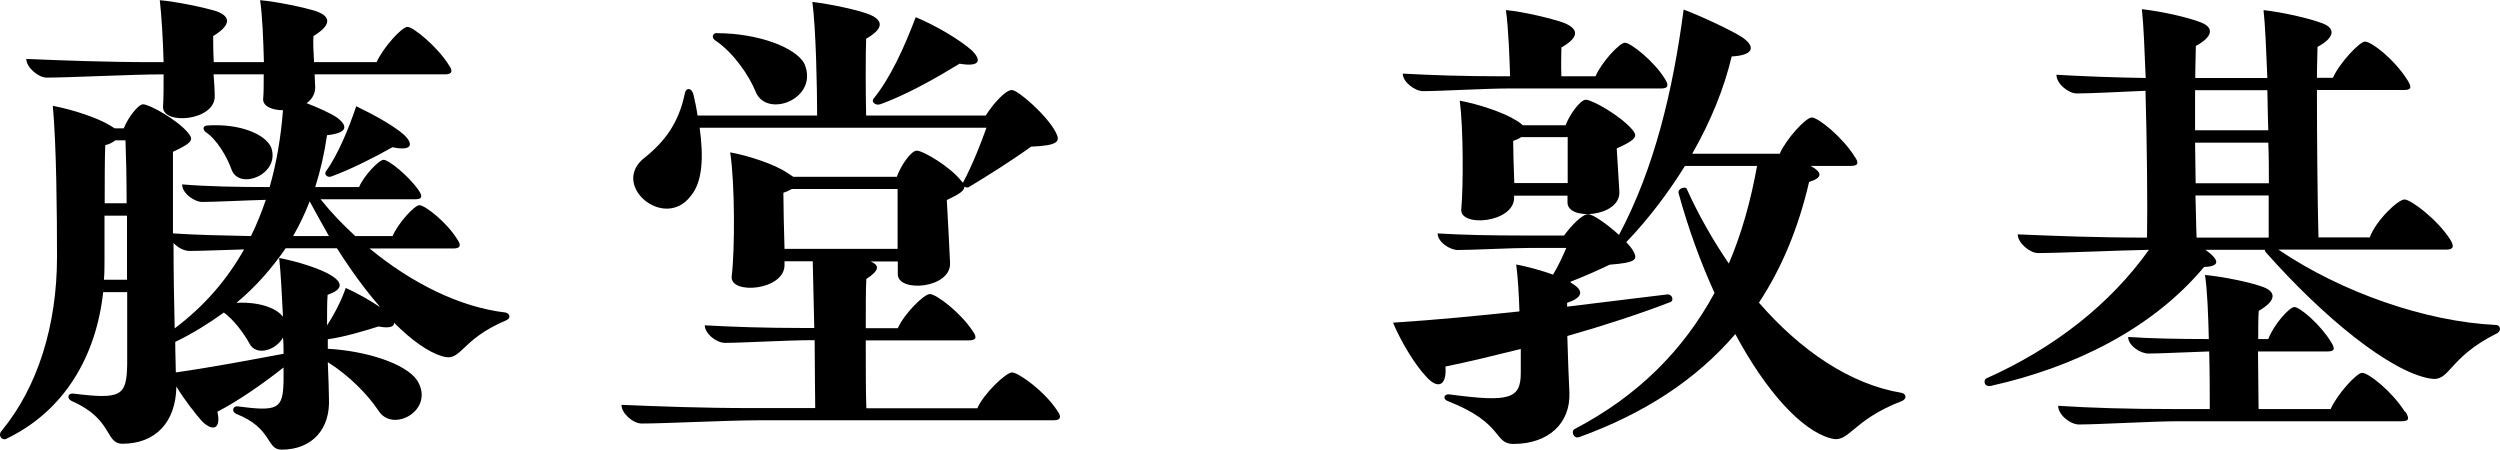 <?xml version="1.0" encoding="UTF-8"?>
<svg id="_レイヤー_2" data-name="レイヤー 2" xmlns="http://www.w3.org/2000/svg" viewBox="0 0 131.1 23.58">
  <g id="_テキスト等" data-name="テキスト等">
    <g>
      <path d="M26.71,16.6c0,.06-.03.14-.17.2-2.46,1.04-2.32,2.21-3.36,1.88-.73-.22-1.6-.84-2.52-1.76.03.22-.25.31-.81.2-.7.22-1.82.56-2.66.67v.5c2.02.11,4.09.78,4.68,1.65.98,1.54-1.26,2.8-2.02,1.6-.56-.84-1.51-1.82-2.66-2.55.03.78.06,1.51.06,1.9.08,1.6-.87,2.69-2.49,2.69-.81,0-.45-1.12-2.38-1.88-.25-.11-.17-.42.08-.39,2.13.28,2.38.14,2.41-1.34v-.7c-1.06.84-2.38,1.76-3.47,2.32.2.87-.2,1.09-.81.5-.36-.42-.9-1.09-1.34-1.82-.03,1.9-1.12,3-2.83,3-.92,0-.48-1.29-2.66-2.24-.28-.14-.2-.42.08-.39,2.52.31,2.8.14,2.83-1.54v-3.78h-1.26c-.36,3.33-2.02,6.24-5.1,7.7-.14.06-.31-.06-.31-.22,0-.08.03-.14.08-.2,1.9-2.3,2.91-5.54,2.91-9.13,0-2.27-.03-5.82-.22-7.92,1.06.2,2.38.64,3.02,1.04l.22.14h.48c.22-.56.76-1.26,1.01-1.26.34,0,1.79.81,2.35,1.48.28.34.34.5-.78,1.01v4.28c1.2.08,2.58.11,4.09.14.31-.62.56-1.26.78-1.9-1.15.03-2.66.11-3.33.11-.42,0-1.06-.45-1.06-.92,1.32.11,2.86.14,4.59.14.36-1.26.59-2.6.7-4.03-.56,0-1.06-.2-1.04-.59.03-.31.03-.76.03-1.29h-2.63c.03.42.06.81.06,1.12.06,1.32-2.77,1.57-2.71.56.03-.39.03-1.01.03-1.68h-.06c-1.57,0-4.87.17-6.08.17-.42,0-1.06-.53-1.06-.98,1.9.08,4.17.17,6.78.17h.42c-.03-1.18-.11-2.46-.2-3.25.9.08,2.38.39,3,.59.81.31.64.78-.2,1.29,0,.31,0,.81.03,1.37h2.63c-.03-1.15-.08-2.46-.2-3.25.9.08,2.38.39,2.97.59.84.31.67.78-.17,1.29-.03.31,0,.84.03,1.37h3.28c.34-.76,1.32-1.85,1.62-1.85s1.57,1.04,2.16,1.99c.25.34.17.5-.2.5h-6.83c0,.25.03.48.03.67,0,.36-.17.64-.45.84.64.25,1.26.53,1.6.76.62.48.5.81-.53.92-.14.95-.34,1.85-.62,2.72h2.3c.25-.59,1.04-1.43,1.29-1.43s1.29.81,1.85,1.62c.2.31.17.45-.2.45h-4.96c.56.7,1.18,1.34,1.82,1.93h1.96c.28-.67,1.15-1.62,1.4-1.62.31,0,1.46.92,1.99,1.79.22.31.17.48-.2.48h-4.4c2.21,1.82,4.73,3.08,7.14,3.36.11.03.2.11.2.22ZM6.66,14.67v-3.36h-1.18v2.3c0,.36,0,.7-.03,1.06h1.2ZM6.05,7.36c-.11.08-.28.2-.53.25-.03.7-.03,1.88-.03,3.05h1.15c0-1.34-.03-2.55-.06-3.3h-.53ZM9.1,12.74c0,1.6.03,3.19.06,4.48,1.57-1.18,2.74-2.55,3.64-4.14-1.12.03-2.3.08-2.86.08-.28,0-.62-.17-.84-.42ZM14.87,18.54c0-.28,0-.56-.03-.84-.39.7-1.43.98-1.76.31-.31-.56-.84-1.26-1.34-1.62-.78.56-1.62,1.09-2.55,1.54,0,.64.03,1.2.03,1.6,1.96-.28,4-.67,5.66-.98ZM10.78,6.92c-.17-.14-.14-.34.11-.34,1.68-.11,3.02.45,3.33,1.15.5,1.4-1.65,2.27-2.07,1.18-.25-.7-.78-1.6-1.37-1.99ZM19.91,16.07c-.76-.87-1.51-1.9-2.24-3.05h-2.69c-.73,1.06-1.57,2.02-2.58,2.86,1.15-.06,2.07.25,2.44.73-.06-1.12-.11-2.27-.2-3.08.92.17,2.18.56,2.74.92.67.42.53.76-.2,1.01-.03.36-.03.95-.03,1.6.39-.59.76-1.32.98-1.96.56.25,1.23.62,1.76.98ZM15.37,12.38h1.88c-.34-.59-.67-1.2-1.01-1.82-.25.64-.53,1.23-.87,1.82ZM18.68,5.57c.87.42,1.96,1.01,2.52,1.51.56.56.31.84-.62.64-.84.48-2.21,1.18-3.22,1.54-.2.06-.36-.11-.28-.25.64-.9,1.2-2.24,1.6-3.44Z"/>
      <path d="M55.58,21.87c0,.11-.11.17-.34.17h-15.46c-1.54,0-4.96.17-6.13.17-.45,0-1.06-.53-1.06-.98,1.93.08,4.2.17,6.86.17h3.3c0-.84-.03-2.16-.03-3.56h-.25c-1.12,0-3.58.14-4.45.14-.45,0-1.06-.48-1.06-.92,1.43.08,3.16.14,5.18.14h.56l-.08-3.5h-1.48v.2c0,1.34-2.88,1.57-2.77.59.17-1.37.17-4.9-.08-6.5.95.17,2.32.62,2.97,1.06l.34.22h5.43c.22-.62.76-1.37,1.04-1.37.34,0,1.76.84,2.35,1.6l.08.08c.53-1.01.92-2.02,1.23-2.88h-15.04c.22,1.6.14,2.86-.47,3.58-1.4,1.85-4.29-.62-2.38-2.04,1.04-.84,1.76-1.82,2.07-3.33.06-.34.36-.31.45.03.08.34.17.76.22,1.12h6.27c0-1.4-.06-4.54-.25-5.96.92.11,2.41.42,3.02.67.78.34.64.78-.2,1.26-.03.76-.03,2.77,0,4.03h6.27c.39-.62,1.04-1.34,1.37-1.34s1.85,1.34,2.3,2.21c.25.48.17.7-1.29.76-1.01.73-2.3,1.54-3.28,2.13-.06.03-.17,0-.22-.03,0,.2-.2.36-.92.7.06,1.12.14,2.52.17,3.3.06,1.34-2.74,1.57-2.74.59v-.67h-1.43c.53.22.42.5-.22.92-.03.53-.03,1.48-.03,2.58h1.68c.34-.76,1.37-1.79,1.68-1.79.34,0,1.62.98,2.24,1.93.25.34.2.5-.2.5h-5.4c0,1.29,0,2.63.03,3.56h5.82c.34-.78,1.51-1.88,1.82-1.88.34,0,1.74,1.01,2.38,2.02.11.14.14.25.14.34ZM37.6,1.74c2.16,0,4.17.76,4.59,1.62.76,1.82-1.96,2.86-2.55,1.48-.36-.9-1.2-2.1-2.13-2.72-.22-.14-.14-.39.08-.39ZM41.13,13.05h5.94v-3.14h-5.54c-.14.08-.28.14-.45.2,0,.59.03,1.9.06,2.94ZM45.78,5.21c.9-1.09,1.65-2.74,2.24-4.31,1.01.42,2.27,1.15,2.94,1.74.59.59.34.87-.64.7-1.09.67-2.8,1.65-4.17,2.13-.25.08-.45-.14-.36-.25Z"/>
      <path d="M99.93,20.8c0,.06-.06.17-.17.22-2.72,1.04-2.77,2.27-3.78,1.96-1.51-.42-3.36-2.44-4.98-5.46-2.07,2.41-4.79,4.17-8.18,5.4-.31.11-.45-.31-.25-.42,3.33-1.74,5.71-4.14,7.34-7.14-.73-1.6-1.37-3.36-1.88-5.21-.08-.28.37-.39.42-.25.62,1.37,1.37,2.69,2.21,3.92.67-1.57,1.15-3.28,1.48-5.12h-3.78c-.87,1.4-1.9,2.77-3.08,4,.14.14.28.31.36.45.25.45.2.62-1.23.73-.64.31-1.4.64-2.07.9l.06.06c.73.42.56.78-.22,1.04v.2l5.24-.64c.28-.03.36.31.2.39-1.6.62-3.47,1.23-5.43,1.79.03,1.12.08,2.41.11,2.97.06,1.6-1.09,2.69-2.94,2.69-1.04,0-.48-1.09-3.42-2.24-.31-.11-.22-.39.06-.36,3.14.42,3.75.25,3.75-1.12v-1.26c-1.37.34-2.72.67-3.95.92.08,1.04-.42,1.2-1.01.53-.56-.59-1.29-1.76-1.74-2.83,2.21-.14,4.45-.36,6.63-.59-.03-.9-.08-1.79-.17-2.46.59.11,1.32.31,1.93.53.28-.45.5-.95.7-1.4h-1.85c-.98,0-3.08.11-3.84.11-.42,0-1.06-.42-1.06-.87,1.32.08,2.8.11,4.56.11h2.07c.36-.5.95-1.12,1.26-1.12.25,0,1.01.53,1.62,1.09,1.85-3.47,2.83-7.56,3.39-11.82.95.36,2.58,1.12,3.11,1.48.67.48.56.92-.59.98-.39,1.65-1.09,3.39-2.07,5.1h4.59c.34-.78,1.37-1.9,1.68-1.9.34,0,1.62,1.04,2.24,2.04.25.34.2.5-.2.5h-2.1c.62.34.64.62-.08.84-.56,2.41-1.43,4.51-2.63,6.33,2.16,2.49,4.76,4.28,7.48,4.73.14.03.2.11.2.2ZM73.56,3.86c1.46.08,3.16.14,5.15.14h.48c-.03-.84-.08-2.49-.22-3.47.92.08,2.44.45,3.05.67.87.36.7.81-.14,1.29,0,.31-.03.92,0,1.51h1.79c.31-.73,1.26-1.76,1.54-1.76.31,0,1.54.98,2.1,1.9.22.34.17.5-.2.5h-8.04c-1.12,0-3.56.14-4.45.14-.42,0-1.06-.48-1.06-.92ZM84.78,7.76l.14,2.3c.06,1.32-2.72,1.54-2.72.56v-.36h-2.8v.11c0,1.32-2.88,1.57-2.77.59.11-1.2.11-4.23-.08-5.68.95.17,2.32.62,2.97,1.04.14.08.25.17.34.25h2.24c.22-.59.78-1.34,1.06-1.34.34,0,1.82.84,2.44,1.57.25.31.31.48-.81.98ZM82.21,9.6v-2.41h-2.44c-.11.08-.25.14-.42.2,0,.45.03,1.43.06,2.21h2.8Z"/>
      <path d="M131.1,17.25c0,.08-.06.17-.14.22-2.66,1.32-2.44,2.58-3.53,2.38-2.1-.36-5.6-3.22-8.6-6.61-.03-.03-.06-.08-.06-.14h-3.11c.76.56.76.87-.08.9-2.69,3.22-6.78,5.26-11.2,6.24-.2.03-.31-.08-.31-.22,0-.06.03-.14.08-.17,3.58-1.6,6.5-3.89,8.54-6.75-1.62.03-4.7.17-5.82.17-.42,0-1.06-.53-1.06-.98,1.93.08,4.14.17,6.78.17.03-1.68,0-4.9-.08-7.7-1.34.06-2.91.14-3.61.14-.42,0-1.06-.5-1.06-.98,1.37.08,2.91.14,4.68.17-.06-1.48-.11-2.8-.2-3.61.98.11,2.41.42,3.11.7.7.28.59.76-.28,1.23,0,.39-.03.98-.03,1.68h3.78c-.06-1.46-.11-2.74-.2-3.56.98.11,2.38.42,3.11.7.7.28.59.76-.28,1.23,0,.39-.03.95-.03,1.62h.84c.34-.78,1.4-1.9,1.68-1.9.34,0,1.54.92,2.24,2.04.22.36.2.5-.2.5h-4.56c0,2.44.03,5.85.08,7.73h2.69c.31-.87,1.48-1.99,1.82-1.99s1.71,1.04,2.38,2.07c.25.39.2.56-.2.56h-8.79c3.3,2.24,7.73,3.78,11.4,3.95.14,0,.22.11.22.2ZM126.14,21.59c.22.36.2.5-.2.5h-11.68c-1.32,0-4.23.17-5.24.17-.45,0-1.09-.5-1.09-.98,1.68.11,3.67.17,5.99.17h1.96c0-.76,0-1.88-.03-3.02-1.06.03-2.55.11-3.19.11-.42,0-1.06-.42-1.06-.87,1.18.08,2.63.11,4.23.11-.03-1.29-.08-2.58-.2-3.36.92.08,2.41.39,3.02.62.78.28.67.76-.2,1.26-.03.34-.03.87-.03,1.48h.53c.25-.7,1.09-1.68,1.37-1.68s1.37.92,1.93,1.85c.22.36.17.48-.2.48h-3.64c0,1.04.03,2.18.03,3.02h3.78c.34-.78,1.37-1.9,1.65-1.9.34,0,1.57.98,2.24,2.04ZM115.11,4.73v2.1h3.84c-.03-.7-.03-1.43-.05-2.1h-3.78ZM115.11,7.48c0,.73.03,1.43.03,2.13h3.84c0-.67,0-1.4-.03-2.13h-3.84ZM118.97,12.46v-2.21h-3.84c.03.84.03,1.6.06,2.21h3.78Z"/>
    </g>
  </g>
</svg>